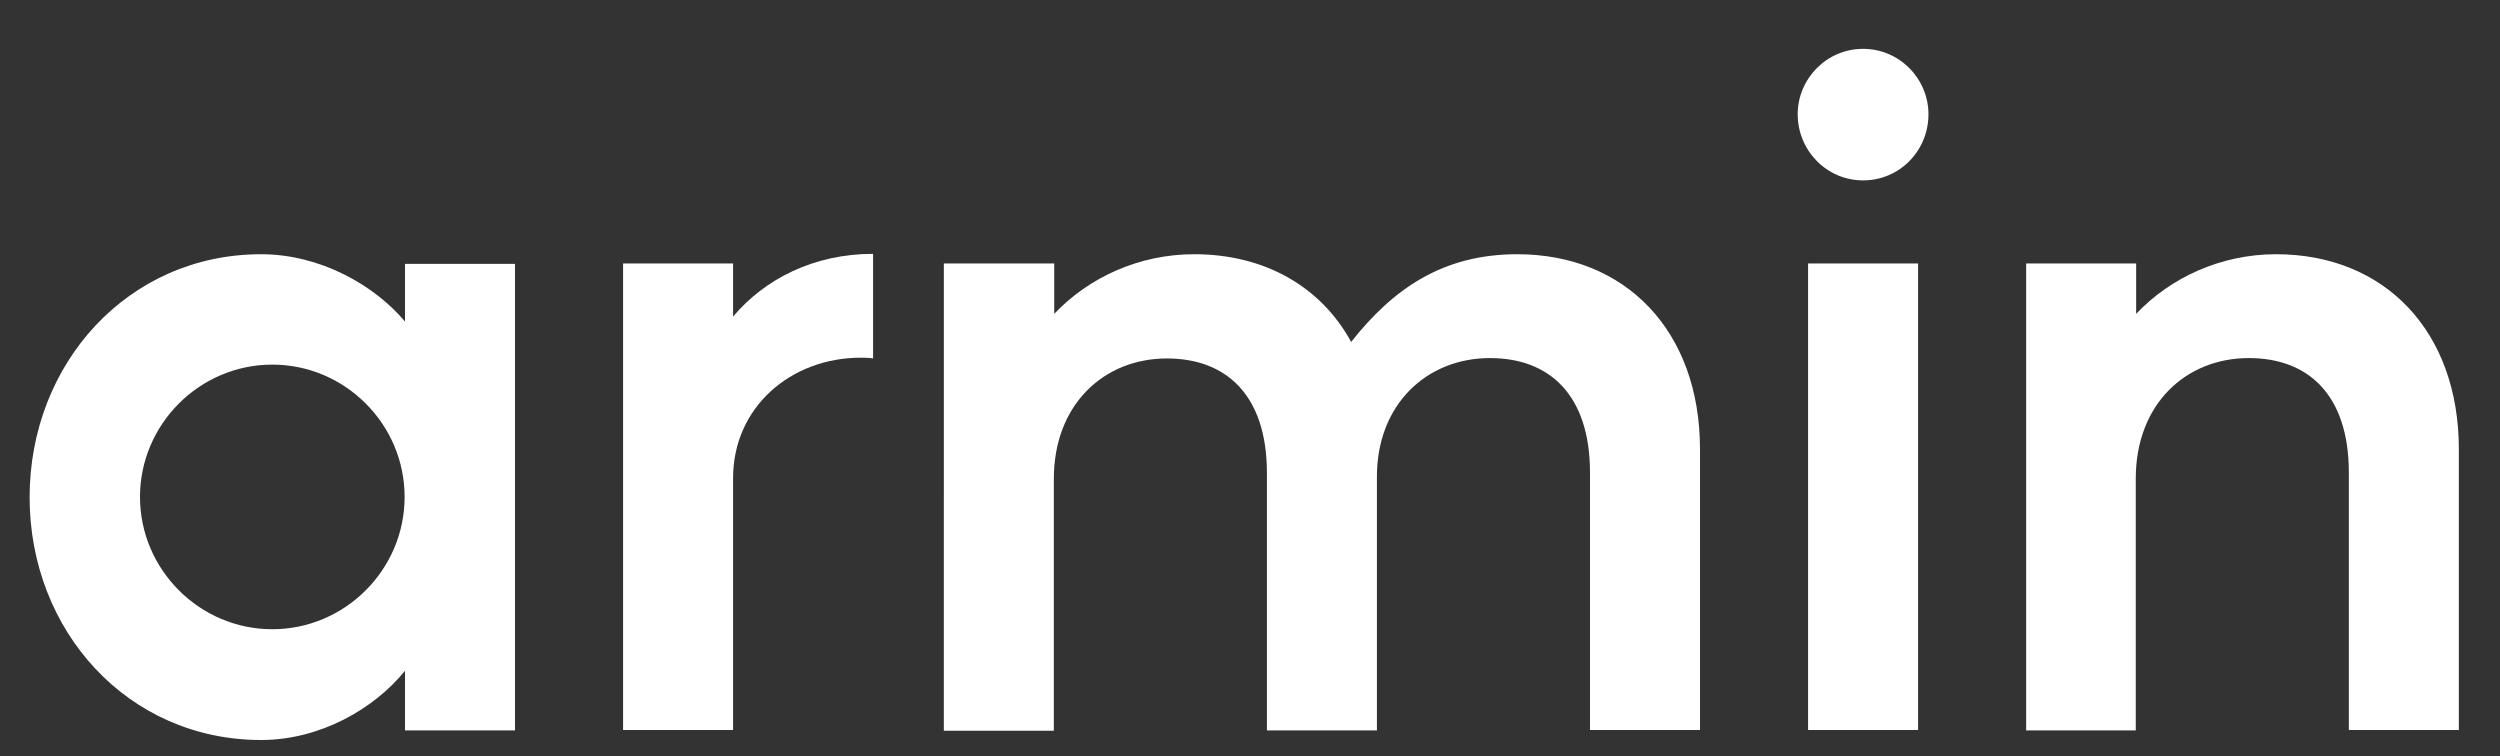 <?xml version="1.0" encoding="utf-8"?>
<!-- Generator: Adobe Illustrator 26.5.0, SVG Export Plug-In . SVG Version: 6.00 Build 0)  -->
<svg version="1.1" id="Ebene_1" xmlns="http://www.w3.org/2000/svg" xmlns:xlink="http://www.w3.org/1999/xlink" x="0px" y="0px"
	 viewBox="0 0 650 196.6" style="enable-background:new 0 0 650 196.6;" xml:space="preserve">
<rect x="0" y="0" width="650" height="196.6" fill="#333333" stroke="none"/>
<g>
	<path fill="#fff" d="M67.9,66.1c15.3,0,29.4,8,37.4,17.5v-15h28.6v121.3h-28.6v-15.5c-8,9.9-22.1,18-37.4,18c-34.7,0-60.2-28.4-60.2-63.1
		S33.2,66.1,67.9,66.1z M36.4,129.2c0,18.9,15.5,34.4,34.4,34.4s34.4-15.5,34.4-34.4c0-18.9-15.5-34.4-34.4-34.4
		S36.4,110.3,36.4,129.2z"/>
	<path fill="#fff" d="M162,189.8V68.5h28.6v13.8c8.2-9.7,20.9-16.3,36.4-16.3v27.2c-1-0.2-2.2-0.2-3.2-0.2c-18.2,0-33.2,12.9-33.2,31.3v65.5H162
		z"/>
	<path fill="#fff" d="M245.5,68.5h28.6v13.1c9-9.5,22.1-15.5,36.4-15.5c18.4,0,33,8.5,40.8,22.8c10.9-13.8,23.8-22.8,43.2-22.8
		c28.1,0,47.5,19.9,47.5,50.7v73h-28.6v-66.9c0-20.4-10.7-29.8-26-29.8c-16.5,0-29.4,12.1-29.4,30.8v66h-28.6v-66.9
		c0-20.4-10.7-29.8-26-29.8c-16.5,0-29.4,12.1-29.4,31.3v65.5h-28.6V68.5z"/>
	<path fill="#fff" d="M484.4,12.7c9.5,0,17,7.8,17,17c0,9.5-7.5,17.2-17,17.2c-9.5,0-17-7.8-17-17.2C467.4,20.5,474.9,12.7,484.4,12.7z
		 M470.1,189.8V68.5h28.6v121.3H470.1z"/>
	<path fill="#fff" d="M526.8,189.8V68.5h28.6v13.1c9-9.5,22.1-15.5,36.4-15.5c28.1,0,47.5,19.9,47.5,50.7v73h-28.6v-66.9
		c0-20.4-10.7-29.8-26-29.8c-16.5,0-29.4,12.1-29.4,31.3v65.5H526.8z"/>
</g>
<g>
</g>
<g>
</g>
<g>
</g>
<g>
</g>
<g>
</g>
<g>
</g>
<g>
</g>
<g>
</g>
<g>
</g>
<g>
</g>
<g>
</g>
</svg>
